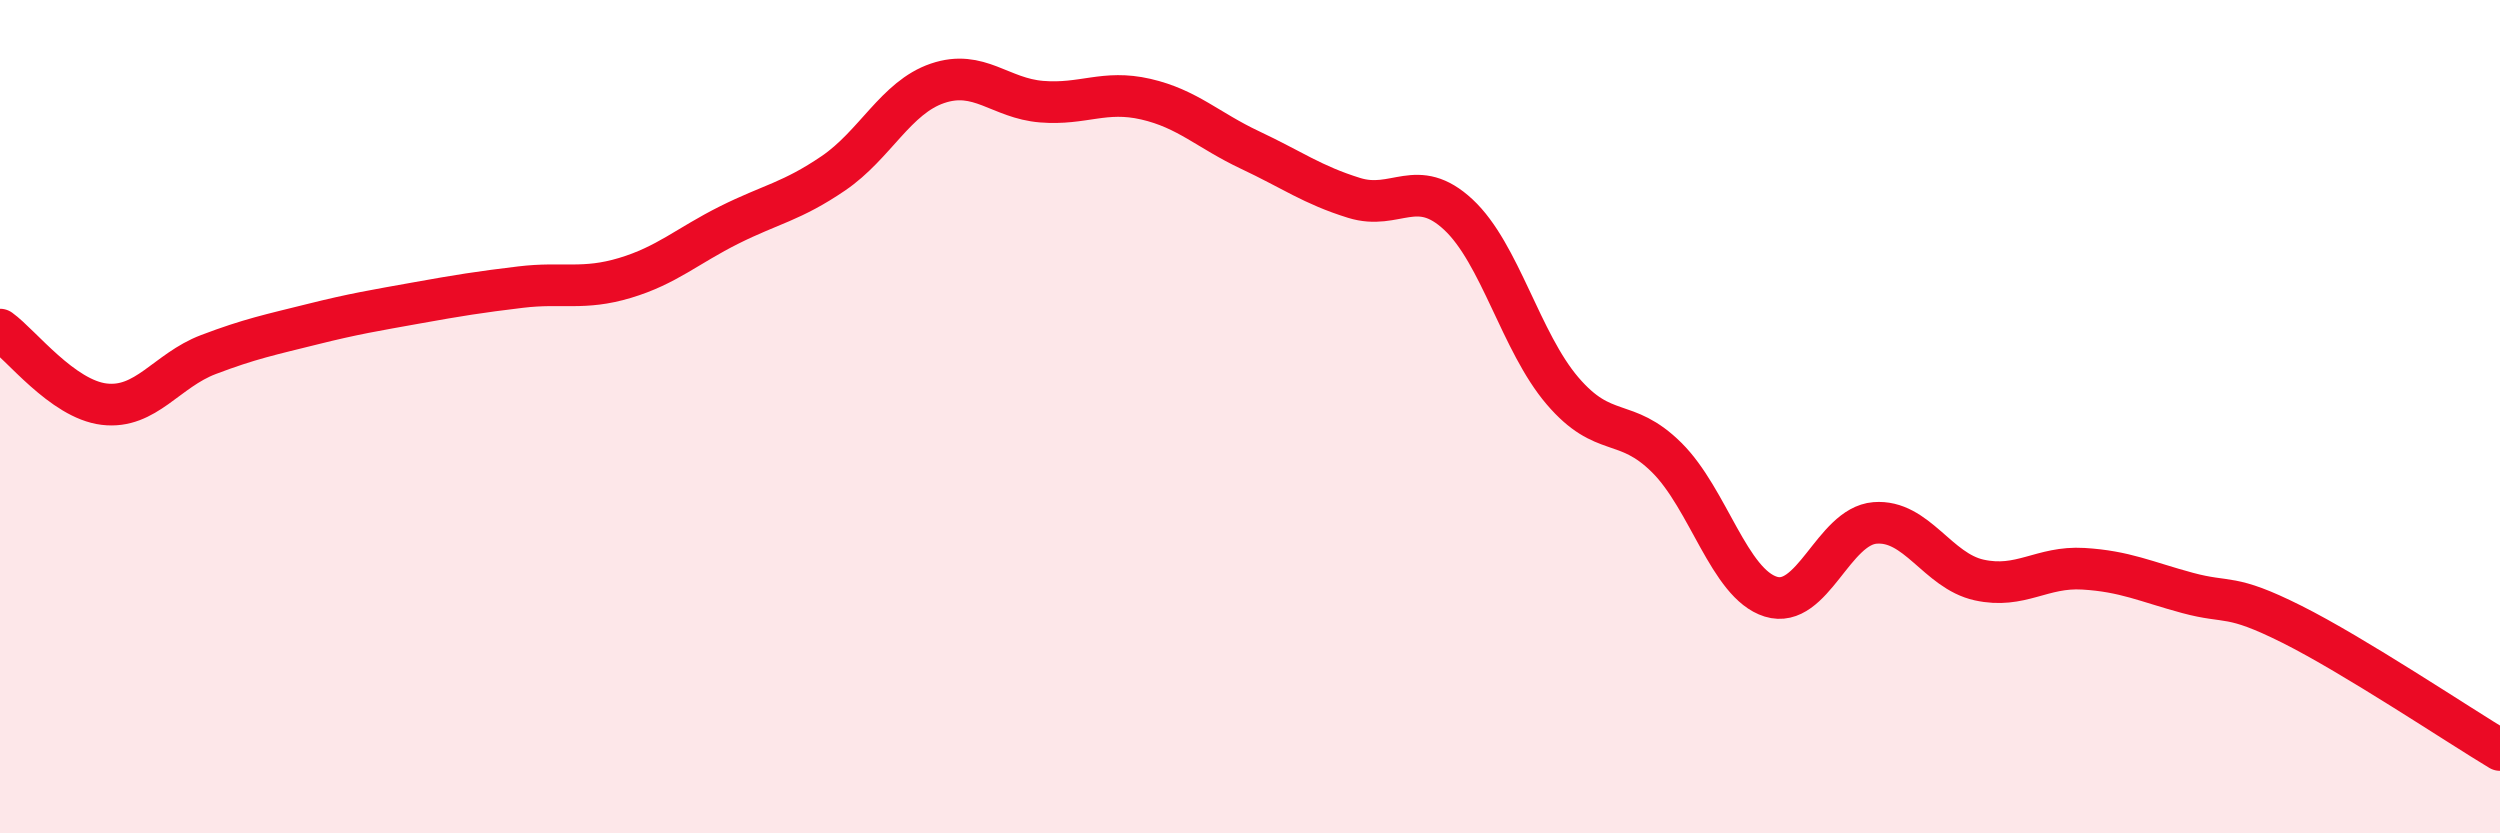
    <svg width="60" height="20" viewBox="0 0 60 20" xmlns="http://www.w3.org/2000/svg">
      <path
        d="M 0,7.91 C 0.5,8.27 1.5,9.58 2.5,9.7 C 3.5,9.82 4,8.89 5,8.51 C 6,8.13 6.5,8.03 7.5,7.78 C 8.5,7.53 9,7.45 10,7.27 C 11,7.09 11.5,7.01 12.5,6.89 C 13.5,6.77 14,6.97 15,6.67 C 16,6.37 16.5,5.9 17.5,5.4 C 18.5,4.9 19,4.84 20,4.16 C 21,3.48 21.5,2.34 22.5,2 C 23.5,1.66 24,2.36 25,2.44 C 26,2.52 26.5,2.15 27.5,2.38 C 28.5,2.61 29,3.13 30,3.6 C 31,4.07 31.5,4.44 32.5,4.75 C 33.5,5.06 34,4.22 35,5.15 C 36,6.08 36.5,8.21 37.5,9.38 C 38.5,10.55 39,9.99 40,10.98 C 41,11.97 41.5,14.01 42.5,14.32 C 43.5,14.63 44,12.63 45,12.55 C 46,12.47 46.5,13.7 47.5,13.92 C 48.5,14.14 49,13.59 50,13.65 C 51,13.71 51.5,13.96 52.5,14.23 C 53.5,14.5 53.5,14.23 55,14.98 C 56.5,15.73 59,17.4 60,18L60 20L0 20Z"
        fill="#EB0A25"
        opacity="0.1"
        stroke-linecap="round"
        stroke-linejoin="round"
      />
      <path
        d="M 0,7.91 C 0.5,8.27 1.5,9.58 2.5,9.7 C 3.5,9.82 4,8.89 5,8.51 C 6,8.13 6.5,8.03 7.5,7.78 C 8.5,7.53 9,7.45 10,7.27 C 11,7.09 11.5,7.01 12.5,6.89 C 13.5,6.77 14,6.97 15,6.67 C 16,6.37 16.5,5.9 17.5,5.4 C 18.5,4.9 19,4.84 20,4.16 C 21,3.48 21.5,2.34 22.5,2 C 23.5,1.66 24,2.36 25,2.44 C 26,2.52 26.5,2.15 27.5,2.38 C 28.5,2.61 29,3.13 30,3.6 C 31,4.07 31.5,4.44 32.5,4.75 C 33.5,5.06 34,4.22 35,5.15 C 36,6.08 36.5,8.21 37.5,9.38 C 38.5,10.55 39,9.99 40,10.98 C 41,11.97 41.5,14.01 42.5,14.32 C 43.5,14.63 44,12.63 45,12.55 C 46,12.47 46.5,13.7 47.5,13.92 C 48.5,14.14 49,13.59 50,13.65 C 51,13.71 51.5,13.96 52.5,14.23 C 53.5,14.5 53.5,14.23 55,14.98 C 56.5,15.73 59,17.4 60,18"
        stroke="#EB0A25"
        stroke-width="1"
        fill="none"
        stroke-linecap="round"
        stroke-linejoin="round"
      />
    </svg>
  